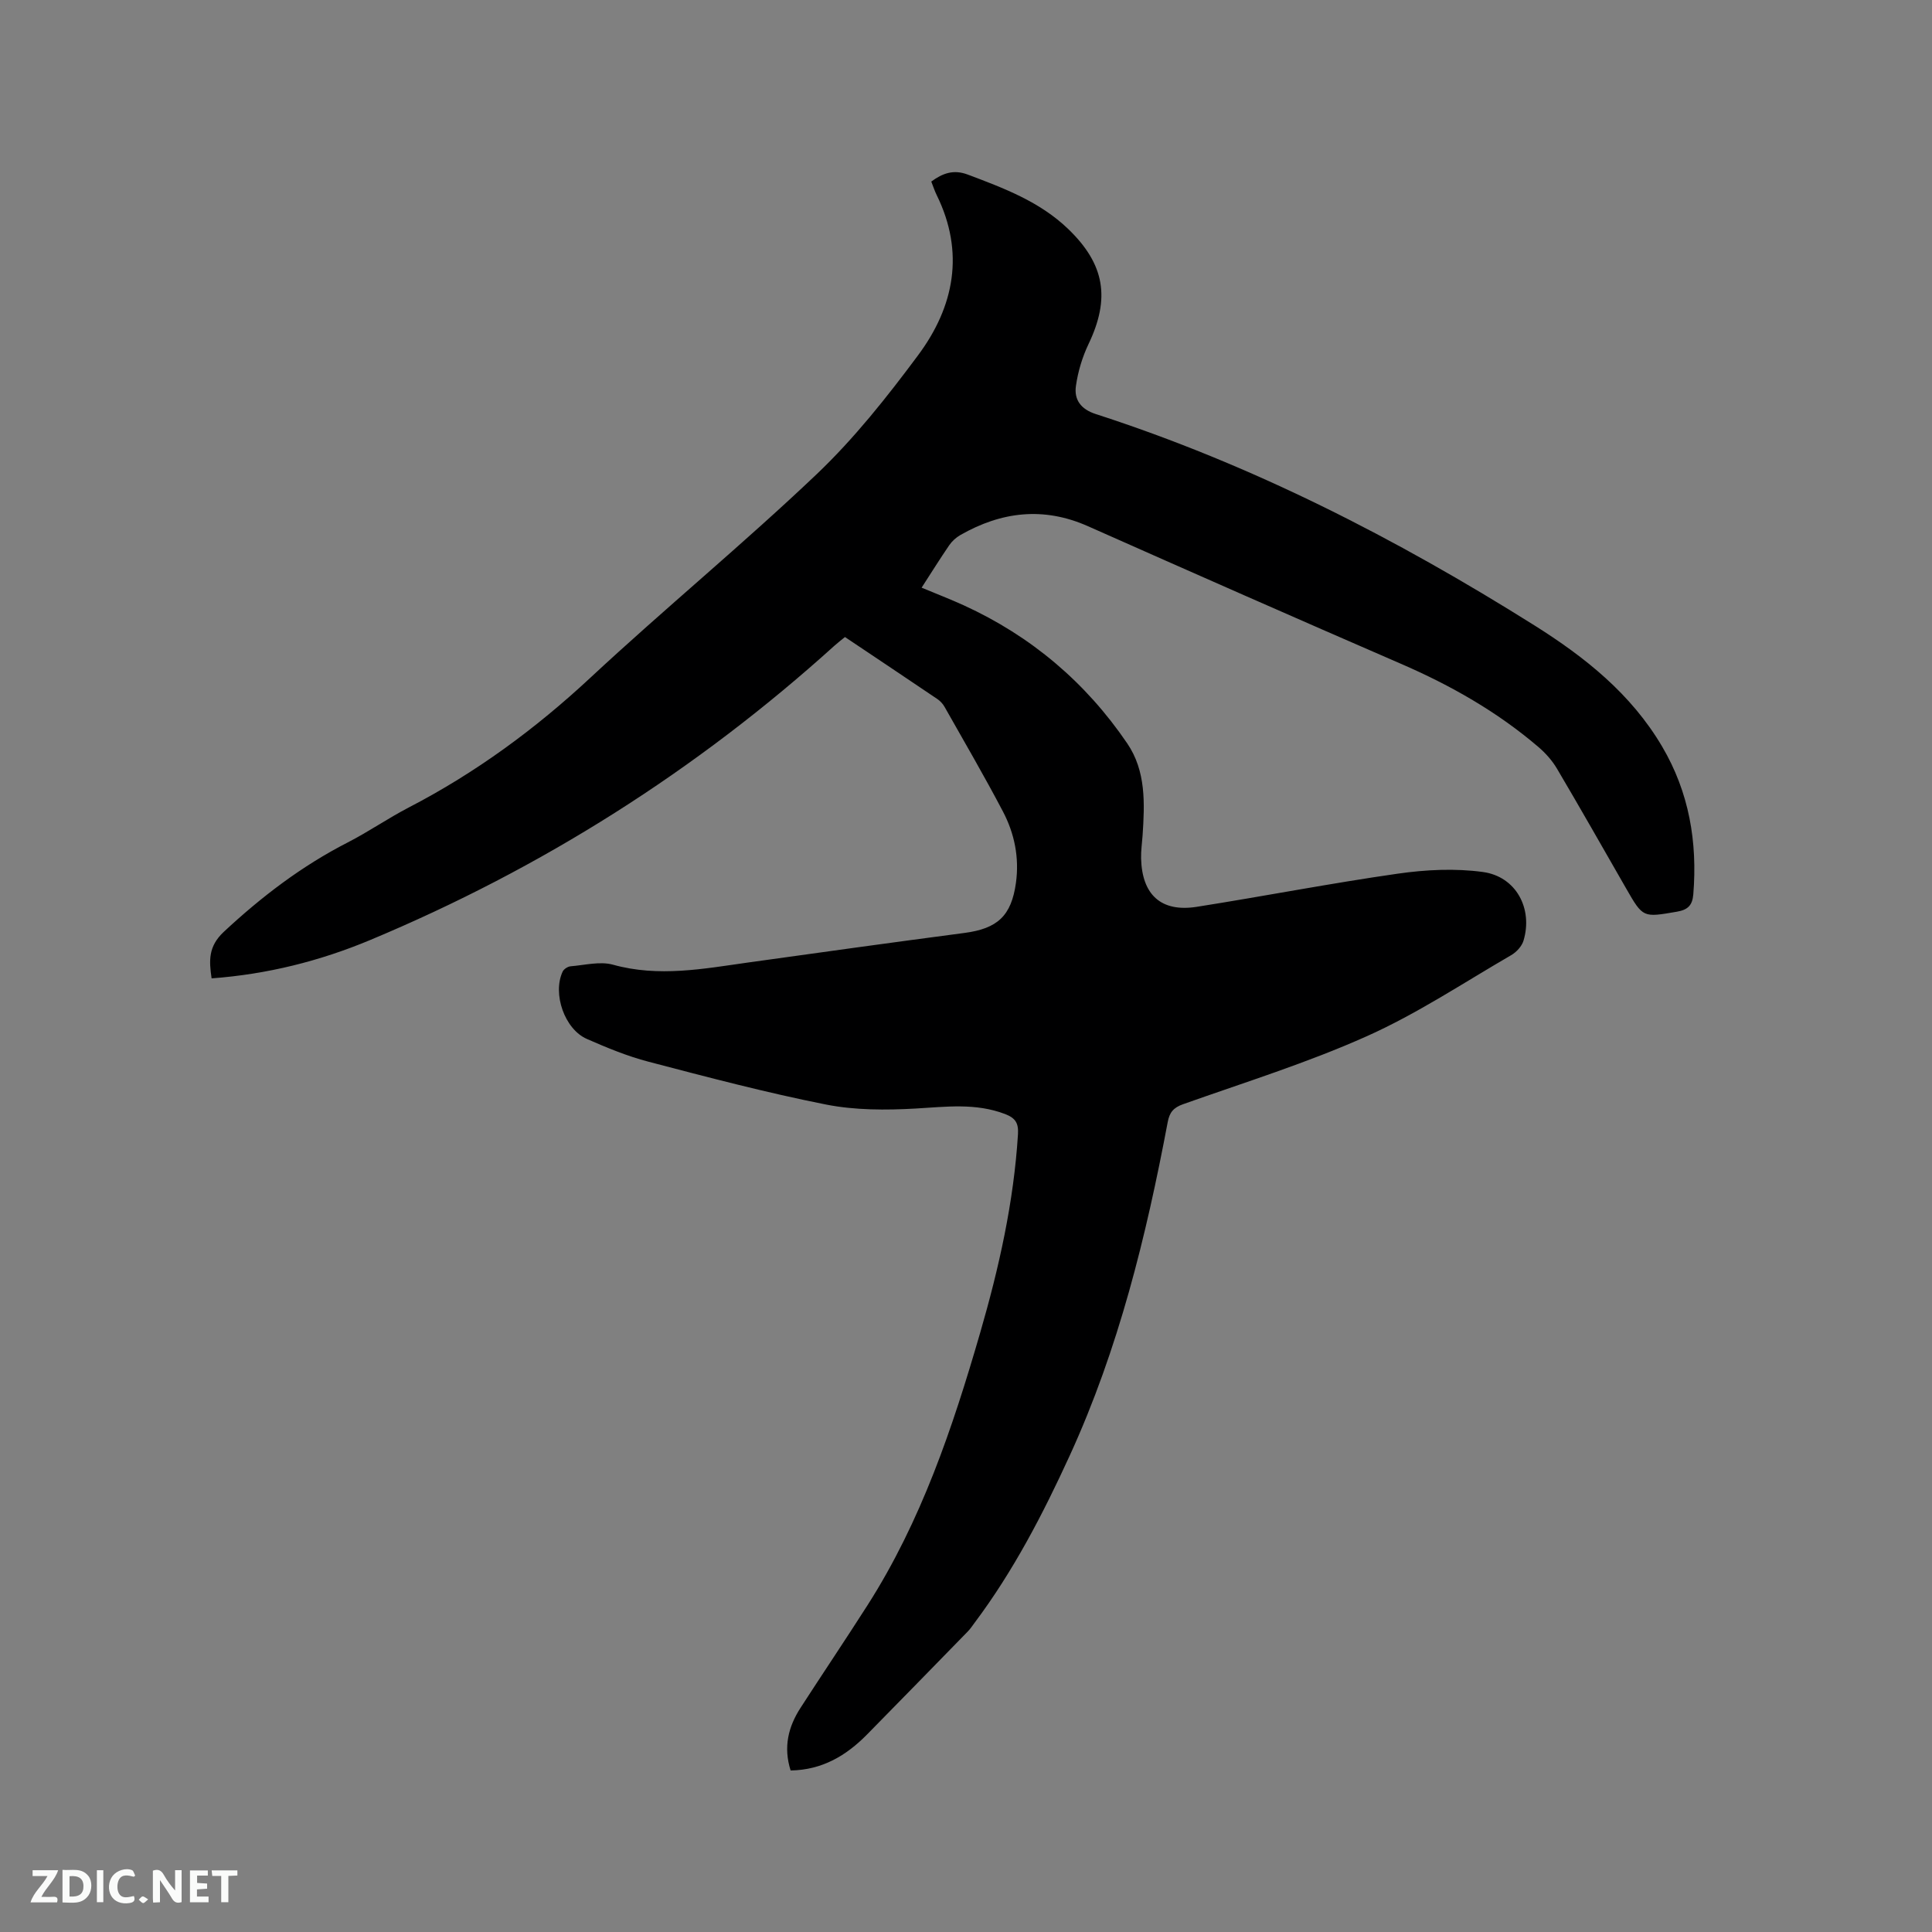 <svg enable-background="new 0 0 400 400" viewBox="0 0 400 400" xmlns="http://www.w3.org/2000/svg"><rect x="0" y="0" width="400" height="400" fill="#808080" stroke="none"/><path d="m163.69 366.56c-1.53-4.83-.49-9.03 2.03-12.94 4.59-7.1 9.31-14.11 13.86-21.23 11.14-17.42 17.65-36.78 23.35-56.44 3.9-13.45 6.96-27.07 7.83-41.12.14-2.29-.51-3.35-2.67-4.18-6.1-2.33-12.23-1.5-18.5-1.14-6.17.35-12.56.36-18.58-.83-12.35-2.45-24.55-5.67-36.73-8.86-4.38-1.14-8.63-2.9-12.78-4.72-4.62-2.03-7.15-9.37-5.01-13.94.24-.52 1.06-1.05 1.65-1.1 2.93-.24 6.08-1.07 8.77-.33 9.46 2.63 18.71.85 28.03-.46 14.9-2.08 29.79-4.15 44.71-6.11 6.87-.9 9.74-3.53 10.69-10.38.72-5.22-.3-10.22-2.7-14.78-3.84-7.31-8-14.45-12.07-21.64-.35-.62-.88-1.21-1.47-1.61-6.31-4.27-12.66-8.5-19.16-12.86-.76.62-1.49 1.18-2.17 1.79-28.56 25.83-60.65 46.12-96.15 60.95-10.39 4.34-21.27 7.08-32.81 7.93-.53-3.65-.72-6.6 2.52-9.63 7.81-7.28 16.15-13.64 25.66-18.51 4.33-2.22 8.36-5.02 12.68-7.26 13.82-7.17 26.18-16.24 37.59-26.87 15.37-14.3 31.61-27.65 46.82-42.11 7.78-7.4 14.57-15.98 21-24.63 7.49-10.07 9.69-21.29 3.85-33.17-.42-.85-.71-1.76-1.12-2.79 2.33-1.71 4.59-2.57 7.57-1.44 7.46 2.81 14.89 5.59 20.78 11.26 7.6 7.32 8.73 14.36 4.21 23.82-1.29 2.7-2.19 5.71-2.61 8.67-.41 2.85 1.01 4.83 4.12 5.83 32.25 10.42 62.14 25.74 90.76 43.72 10.52 6.61 20.07 14.21 26.49 25.12 5.58 9.47 7.33 19.74 6.45 30.59-.19 2.28-1.12 3.21-3.41 3.6-7.01 1.2-6.99 1.3-10.51-4.84-4.75-8.27-9.45-16.56-14.3-24.77-.99-1.68-2.38-3.24-3.87-4.51-8.52-7.29-18.15-12.75-28.42-17.2-21.65-9.39-43.24-18.91-64.81-28.49-9.2-4.09-17.94-3.03-26.44 1.83-.88.5-1.71 1.26-2.29 2.1-1.91 2.79-3.7 5.67-5.72 8.79 3.02 1.26 5.93 2.38 8.76 3.67 13.92 6.37 25.22 15.94 33.81 28.57 3.91 5.74 3.62 12.45 3.18 19.06-.11 1.58-.35 3.17-.31 4.75.19 7.56 4.16 11.18 11.51 10.03 13.9-2.19 27.73-4.88 41.66-6.87 5.79-.83 11.86-1.13 17.62-.34 6.86.95 10.37 7.59 8.39 14.2-.35 1.18-1.48 2.4-2.58 3.03-9.88 5.73-19.47 12.12-29.85 16.76-12.32 5.52-25.31 9.56-38.07 14.09-2 .71-2.8 1.71-3.17 3.71-4.46 23.66-10.17 46.94-20.26 68.98-5.58 12.18-11.7 23.98-19.75 34.71-.44.59-.85 1.22-1.37 1.75-6.94 7.12-13.89 14.24-20.86 21.33-4.31 4.38-9.28 7.35-15.83 7.46z" fill="#000001"/><g fill="#fafbfa"><path d="m37.59 393.81c-.92.31-1.52.05-2-.78-.7-1.2-1.52-2.34-2.47-3.78v4.59c-.55.03-.95.05-1.41.07-.03-.37-.06-.64-.06-.91 0-1.91 0-3.81 0-5.7 1.13-.41 1.77-.03 2.29.91.62 1.11 1.38 2.14 2.31 3.19v-4.2h1.35v6.61z"/><path d="m12.94 393.88v-6.75c1.9.19 3.93-.54 5.37 1.29.8 1.01.78 2.88.03 3.97-1.37 1.97-3.4 1.51-5.4 1.49m1.45-1.22c2.04.12 2.92-.58 2.89-2.21-.03-1.51-.98-2.19-2.89-2z"/><path d="m11.81 393.87h-5.49c.68-2.18 2.47-3.48 3.51-5.45h-3.08v-1.21h5.29c-.71 2.13-2.44 3.48-3.47 5.51.86 0 1.63.04 2.39-.01.79-.05 1.14.21.85 1.16"/><path d="m39.33 393.86v-6.61h3.7v1.07h-2.22v1.52c.68.04 1.34.09 2.07.13v1.07c-.72.05-1.38.09-2.1.14v1.48h2.4v1.19h-3.85z"/><path d="m27.71 388.56c-1.15-.3-2.46-.61-3.1.64-.37.73-.41 1.93-.06 2.67.63 1.35 1.99.93 3.17.68.35.94-.01 1.32-.93 1.46-1.62.25-3.05-.27-3.76-1.48-.73-1.24-.6-3.03.31-4.17.88-1.11 2.71-1.7 4-1.16.32.13.44.74.65 1.12-.1.08-.19.16-.28.24"/><path d="m49.15 387.24v1.07c-.59.02-1.17.05-1.87.08v5.44h-1.48v-5.44h-1.85c-.05-.4-.08-.73-.13-1.15z"/><path d="m20.06 387.21h1.33v6.62h-1.33z"/><path d="m30.68 393.25c-.49.38-.8.79-1.05.76-.32-.05-.6-.45-.9-.7.26-.24.51-.64.8-.67.29-.04.62.3 1.15.61"/></g></svg>